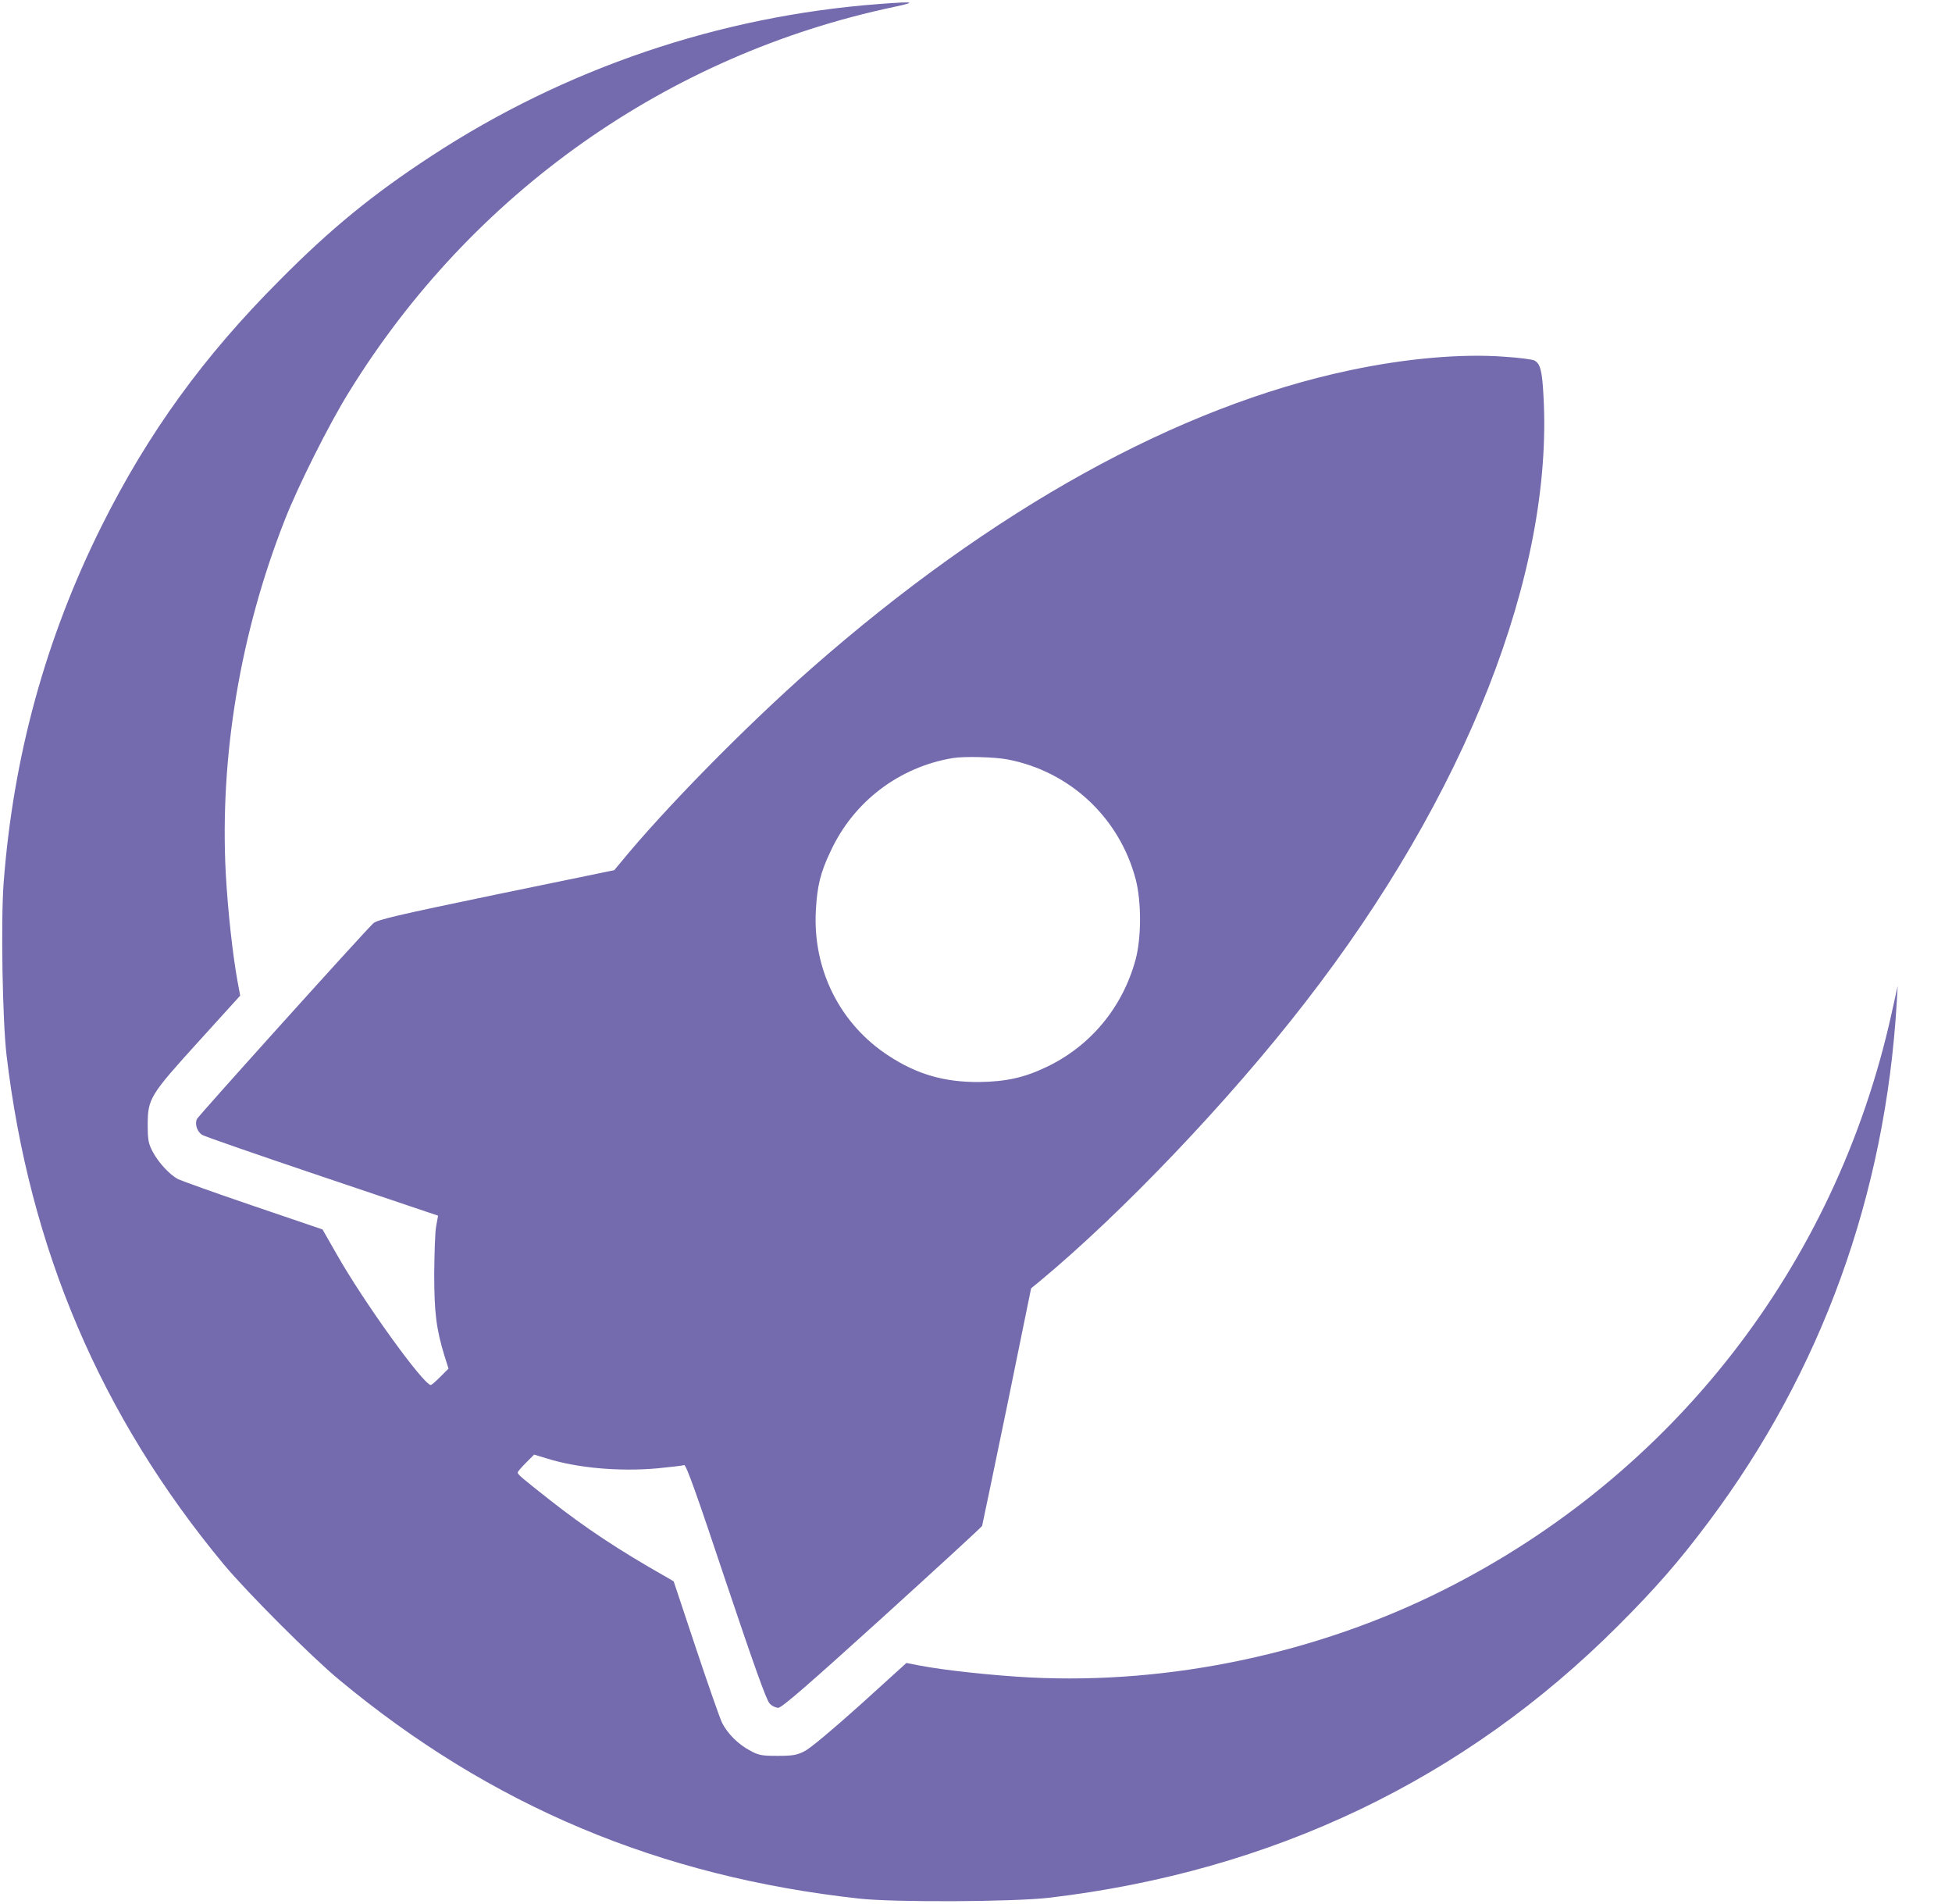 <?xml version="1.0" encoding="UTF-8"?>
<svg xmlns="http://www.w3.org/2000/svg" xmlns:xlink="http://www.w3.org/1999/xlink" width="40pt" height="39pt" viewBox="0 0 40 39" version="1.1">
<g id="surface1">
<path style=" stroke:none;fill-rule:nonzero;fill:rgb(45.098%,41.961%,68.235%);fill-opacity:1;" d="M 18.016 0.082 C 14.746 0.328 11.578 1.402 8.836 3.199 C 7.641 3.98 6.773 4.688 5.73 5.742 C 4.176 7.297 3.035 8.867 2.078 10.785 C 0.934 13.082 0.27 15.5 0.074 18.094 C 0.016 18.875 0.051 20.902 0.133 21.609 C 0.602 25.582 2.062 29.008 4.586 32.051 C 5.062 32.621 6.375 33.938 6.945 34.41 C 10.051 36.992 13.512 38.449 17.613 38.898 C 18.336 38.977 20.777 38.965 21.508 38.879 C 26.082 38.336 30.012 36.457 33.16 33.305 C 33.918 32.547 34.402 31.996 35.012 31.18 C 37.328 28.09 38.633 24.48 38.867 20.547 L 38.887 20.199 L 38.758 20.781 C 37.613 25.934 34.277 30.215 29.59 32.57 C 27.004 33.871 23.98 34.512 21.109 34.367 C 20.371 34.328 19.363 34.223 18.836 34.121 L 18.574 34.07 L 17.625 34.93 C 17.059 35.438 16.598 35.824 16.484 35.879 C 16.332 35.957 16.242 35.973 15.934 35.973 C 15.613 35.973 15.543 35.961 15.375 35.867 C 15.133 35.742 14.91 35.52 14.797 35.297 C 14.75 35.199 14.508 34.508 14.258 33.758 L 13.805 32.398 L 13.625 32.293 C 12.688 31.762 11.992 31.301 11.266 30.73 C 10.676 30.266 10.609 30.207 10.609 30.168 C 10.609 30.148 10.688 30.059 10.781 29.965 L 10.945 29.801 L 11.203 29.879 C 11.836 30.078 12.695 30.152 13.477 30.082 C 13.746 30.055 13.992 30.027 14.02 30.016 C 14.059 30 14.289 30.648 14.875 32.406 C 15.438 34.082 15.707 34.84 15.77 34.898 C 15.812 34.949 15.895 34.988 15.949 34.988 C 16.02 34.988 16.551 34.527 18.074 33.148 C 19.191 32.133 20.113 31.289 20.125 31.262 C 20.133 31.234 20.363 30.129 20.637 28.805 L 21.129 26.395 L 21.301 26.254 C 22.984 24.859 25.184 22.555 26.738 20.547 C 30.035 16.305 31.832 11.738 31.629 8.117 C 31.602 7.594 31.562 7.449 31.445 7.387 C 31.406 7.363 31.129 7.328 30.836 7.309 C 29.961 7.242 28.82 7.34 27.66 7.586 C 24.133 8.332 20.34 10.43 16.617 13.703 C 15.285 14.875 13.602 16.586 12.707 17.684 L 12.586 17.828 L 10.16 18.328 C 8.129 18.75 7.723 18.844 7.648 18.918 C 7.469 19.082 4.07 22.855 4.035 22.926 C 3.988 23.031 4.039 23.184 4.141 23.25 C 4.188 23.281 5.293 23.664 6.602 24.105 L 8.977 24.906 L 8.938 25.121 C 8.914 25.242 8.902 25.684 8.898 26.094 C 8.898 26.887 8.938 27.223 9.109 27.781 L 9.191 28.039 L 9.023 28.207 C 8.93 28.301 8.844 28.375 8.828 28.375 C 8.68 28.375 7.445 26.664 6.895 25.688 L 6.609 25.188 L 5.184 24.703 C 4.402 24.438 3.711 24.188 3.645 24.156 C 3.469 24.059 3.246 23.816 3.133 23.602 C 3.043 23.434 3.027 23.363 3.027 23.043 C 3.027 22.508 3.074 22.434 4.082 21.324 L 4.922 20.398 L 4.871 20.125 C 4.77 19.578 4.668 18.664 4.625 17.871 C 4.504 15.492 4.922 12.973 5.836 10.652 C 6.105 9.961 6.75 8.676 7.152 8.031 C 9.664 3.957 13.68 1.121 18.324 0.141 C 18.801 0.039 18.746 0.027 18.016 0.082 Z M 20.648 15.559 C 21.926 15.805 22.938 16.75 23.273 18.016 C 23.391 18.473 23.391 19.211 23.27 19.66 C 23.004 20.641 22.344 21.434 21.438 21.863 C 20.988 22.078 20.617 22.16 20.062 22.168 C 19.355 22.172 18.793 22.012 18.215 21.633 C 17.211 20.984 16.648 19.859 16.719 18.641 C 16.746 18.152 16.812 17.875 17.02 17.441 C 17.488 16.426 18.422 15.715 19.523 15.531 C 19.75 15.492 20.387 15.508 20.648 15.559 Z M 20.648 15.559 "/>
</g>
</svg>
